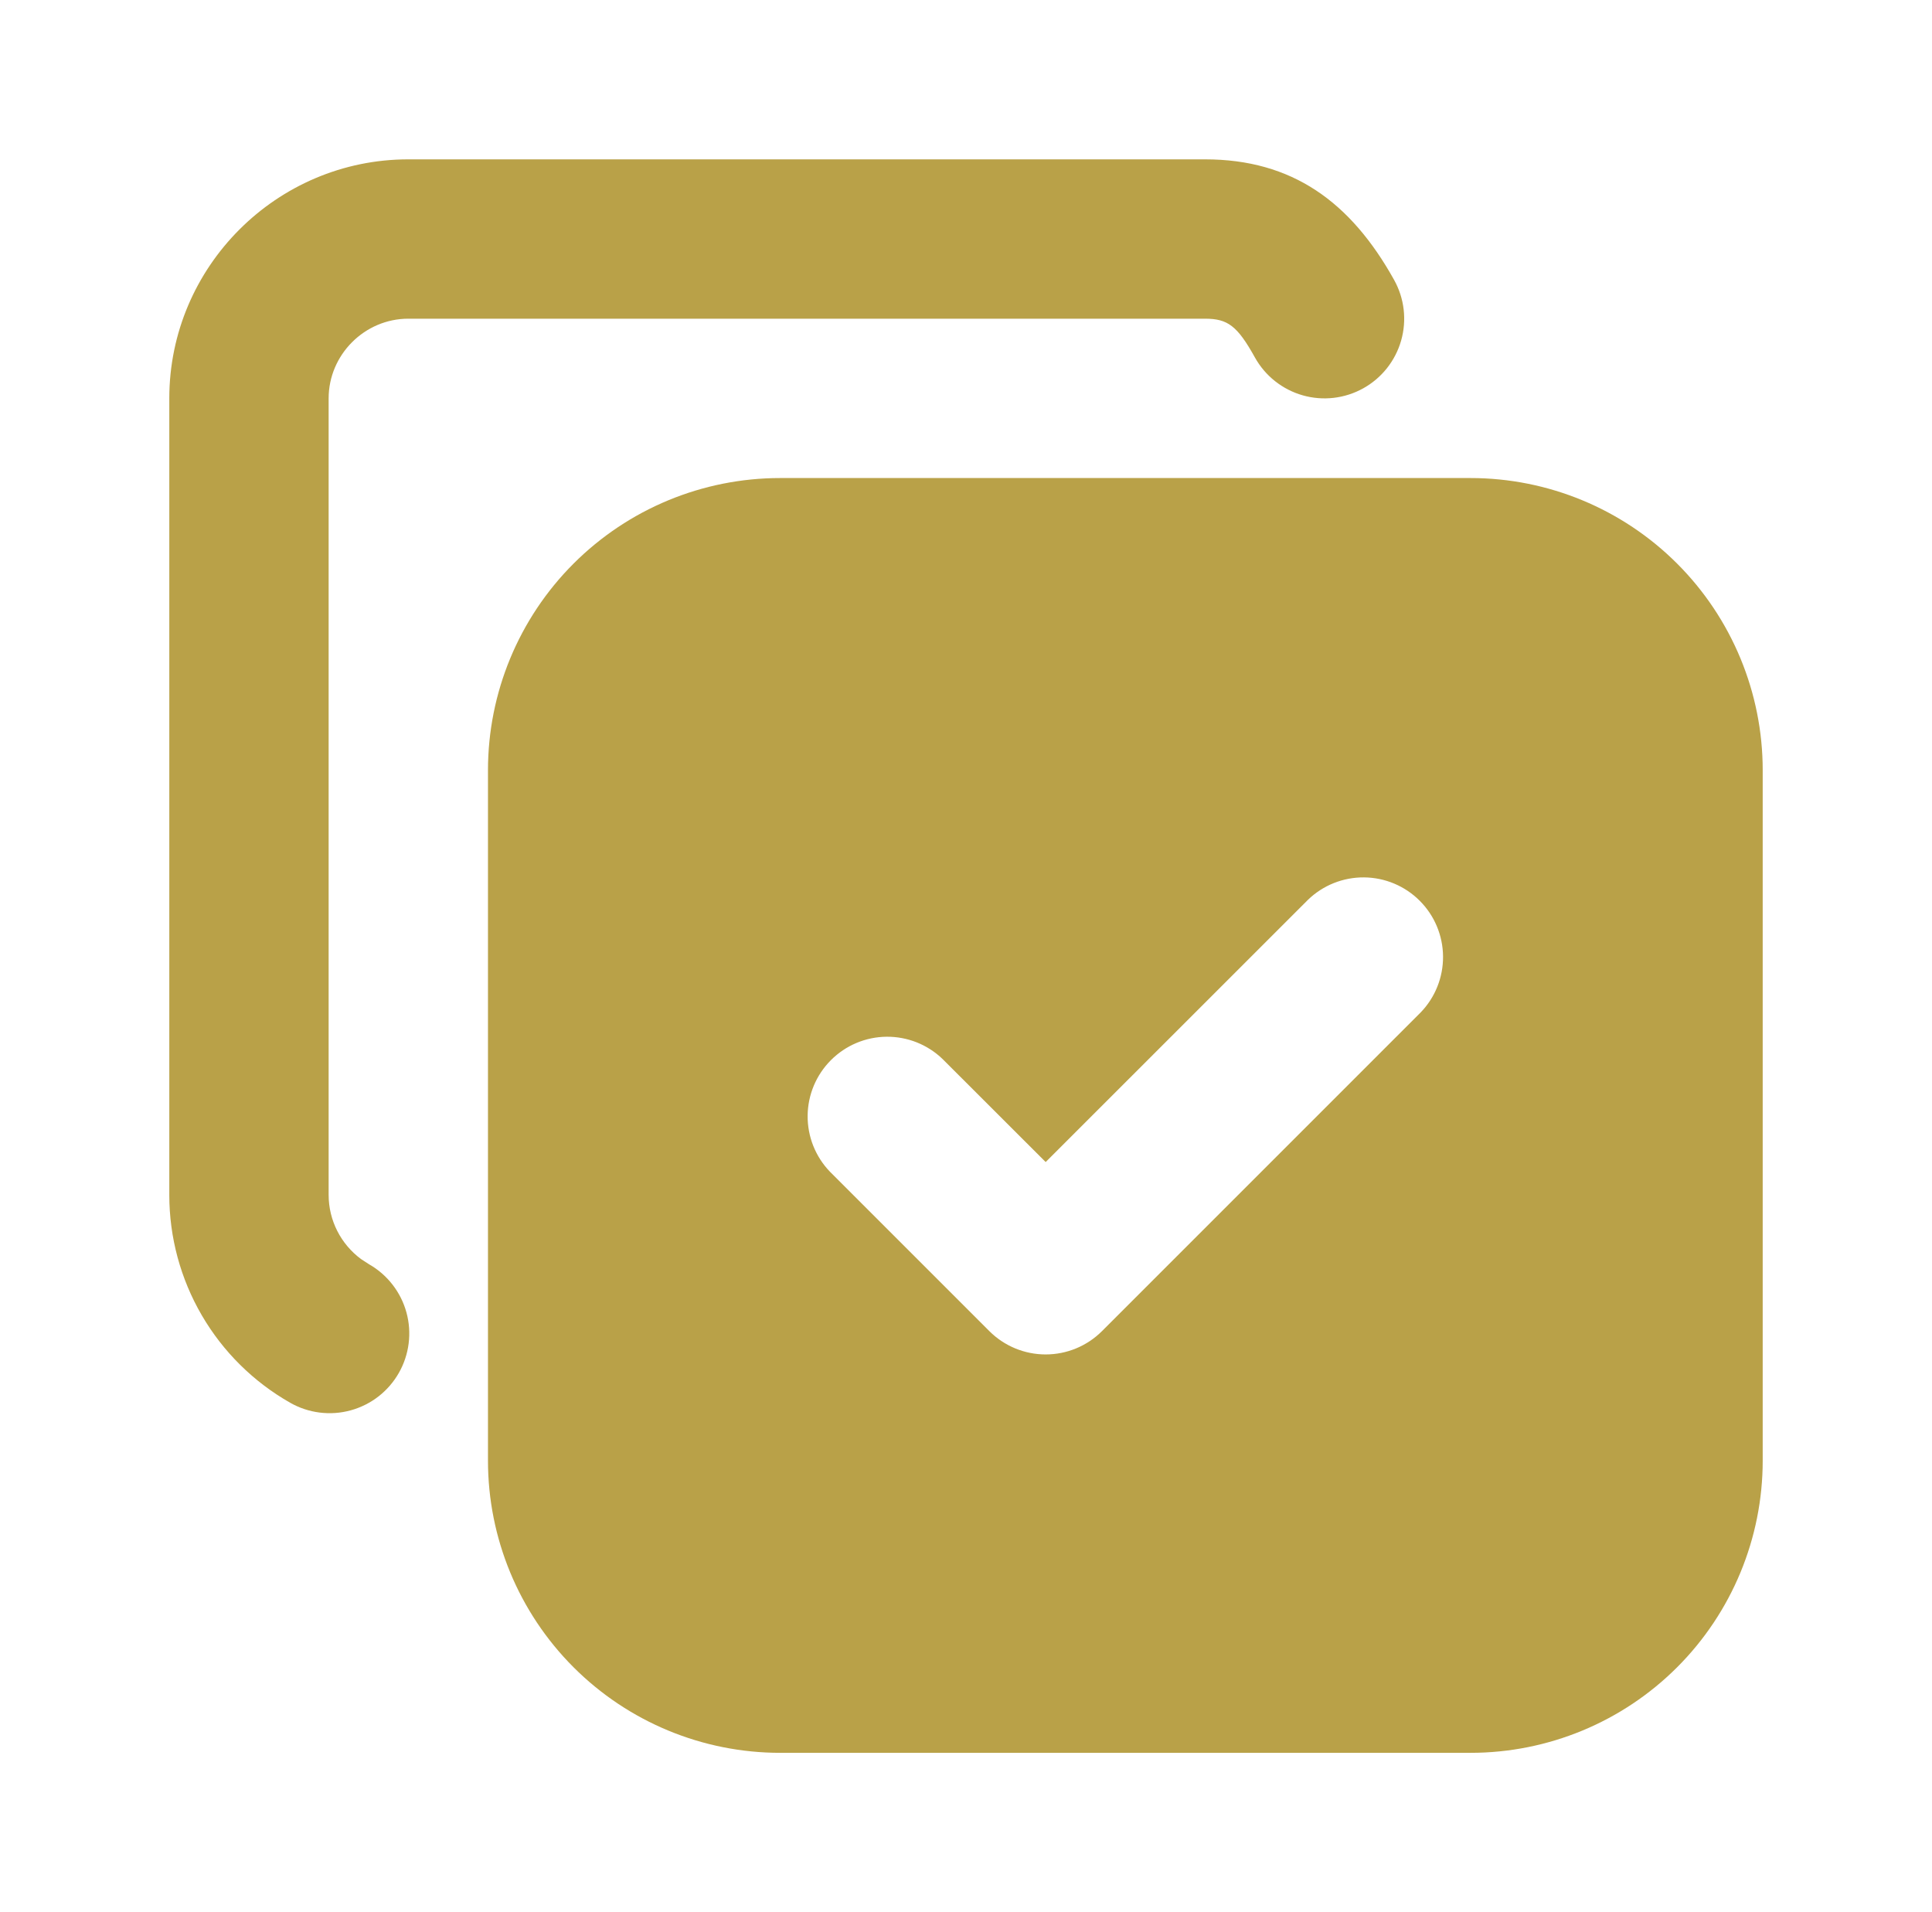 <svg width="97" height="96" viewBox="0 0 97 96" fill="none" xmlns="http://www.w3.org/2000/svg">
<g id="tabler:copy-check-filled">
<path id="Vector" d="M73.832 24C77.722 24 81.453 25.545 84.204 28.296C86.955 31.047 88.5 34.778 88.5 38.668V73.332C88.5 77.222 86.955 80.953 84.204 83.704C81.453 86.455 77.722 88 73.832 88H39.168C35.278 88 31.547 86.455 28.796 83.704C26.045 80.953 24.5 77.222 24.5 73.332V38.668C24.5 34.778 26.045 31.047 28.796 28.296C31.547 25.545 35.278 24 39.168 24H73.832ZM60.5 8C64.876 8 67.812 10.132 69.996 14.056C70.251 14.515 70.414 15.02 70.474 15.542C70.534 16.064 70.491 16.592 70.347 17.097C70.203 17.603 69.96 18.074 69.634 18.486C69.307 18.898 68.903 19.241 68.444 19.496C67.985 19.751 67.48 19.914 66.958 19.974C66.436 20.034 65.908 19.991 65.403 19.847C64.897 19.703 64.426 19.46 64.014 19.134C63.602 18.807 63.259 18.403 63.004 17.944C62.12 16.352 61.636 16 60.5 16H20.5C18.308 16 16.5 17.808 16.5 20V59.992C16.5 61.272 17.116 62.464 18.128 63.212L18.528 63.472C18.985 63.732 19.385 64.079 19.707 64.494C20.03 64.909 20.267 65.383 20.406 65.89C20.545 66.397 20.583 66.926 20.517 67.447C20.452 67.968 20.284 68.472 20.024 68.928C19.764 69.385 19.417 69.785 19.002 70.108C18.587 70.43 18.113 70.667 17.606 70.806C17.099 70.945 16.57 70.983 16.049 70.917C15.528 70.852 15.024 70.684 14.568 70.424C12.726 69.377 11.195 67.861 10.129 66.03C9.063 64.199 8.501 62.118 8.5 60V20C8.5 13.392 13.892 8 20.5 8H60.5ZM65.672 45.172L52.5 58.34L47.328 53.172C46.574 52.443 45.563 52.04 44.514 52.049C43.466 52.058 42.462 52.479 41.721 53.221C40.979 53.962 40.558 54.966 40.549 56.014C40.54 57.063 40.943 58.074 41.672 58.828L49.672 66.828C50.422 67.578 51.439 67.999 52.5 67.999C53.561 67.999 54.578 67.578 55.328 66.828L71.328 50.828C72.057 50.074 72.46 49.063 72.451 48.014C72.442 46.966 72.021 45.962 71.279 45.221C70.538 44.479 69.534 44.058 68.486 44.049C67.437 44.04 66.426 44.443 65.672 45.172Z" fill="#B9A148"/>
</g>
</svg>
